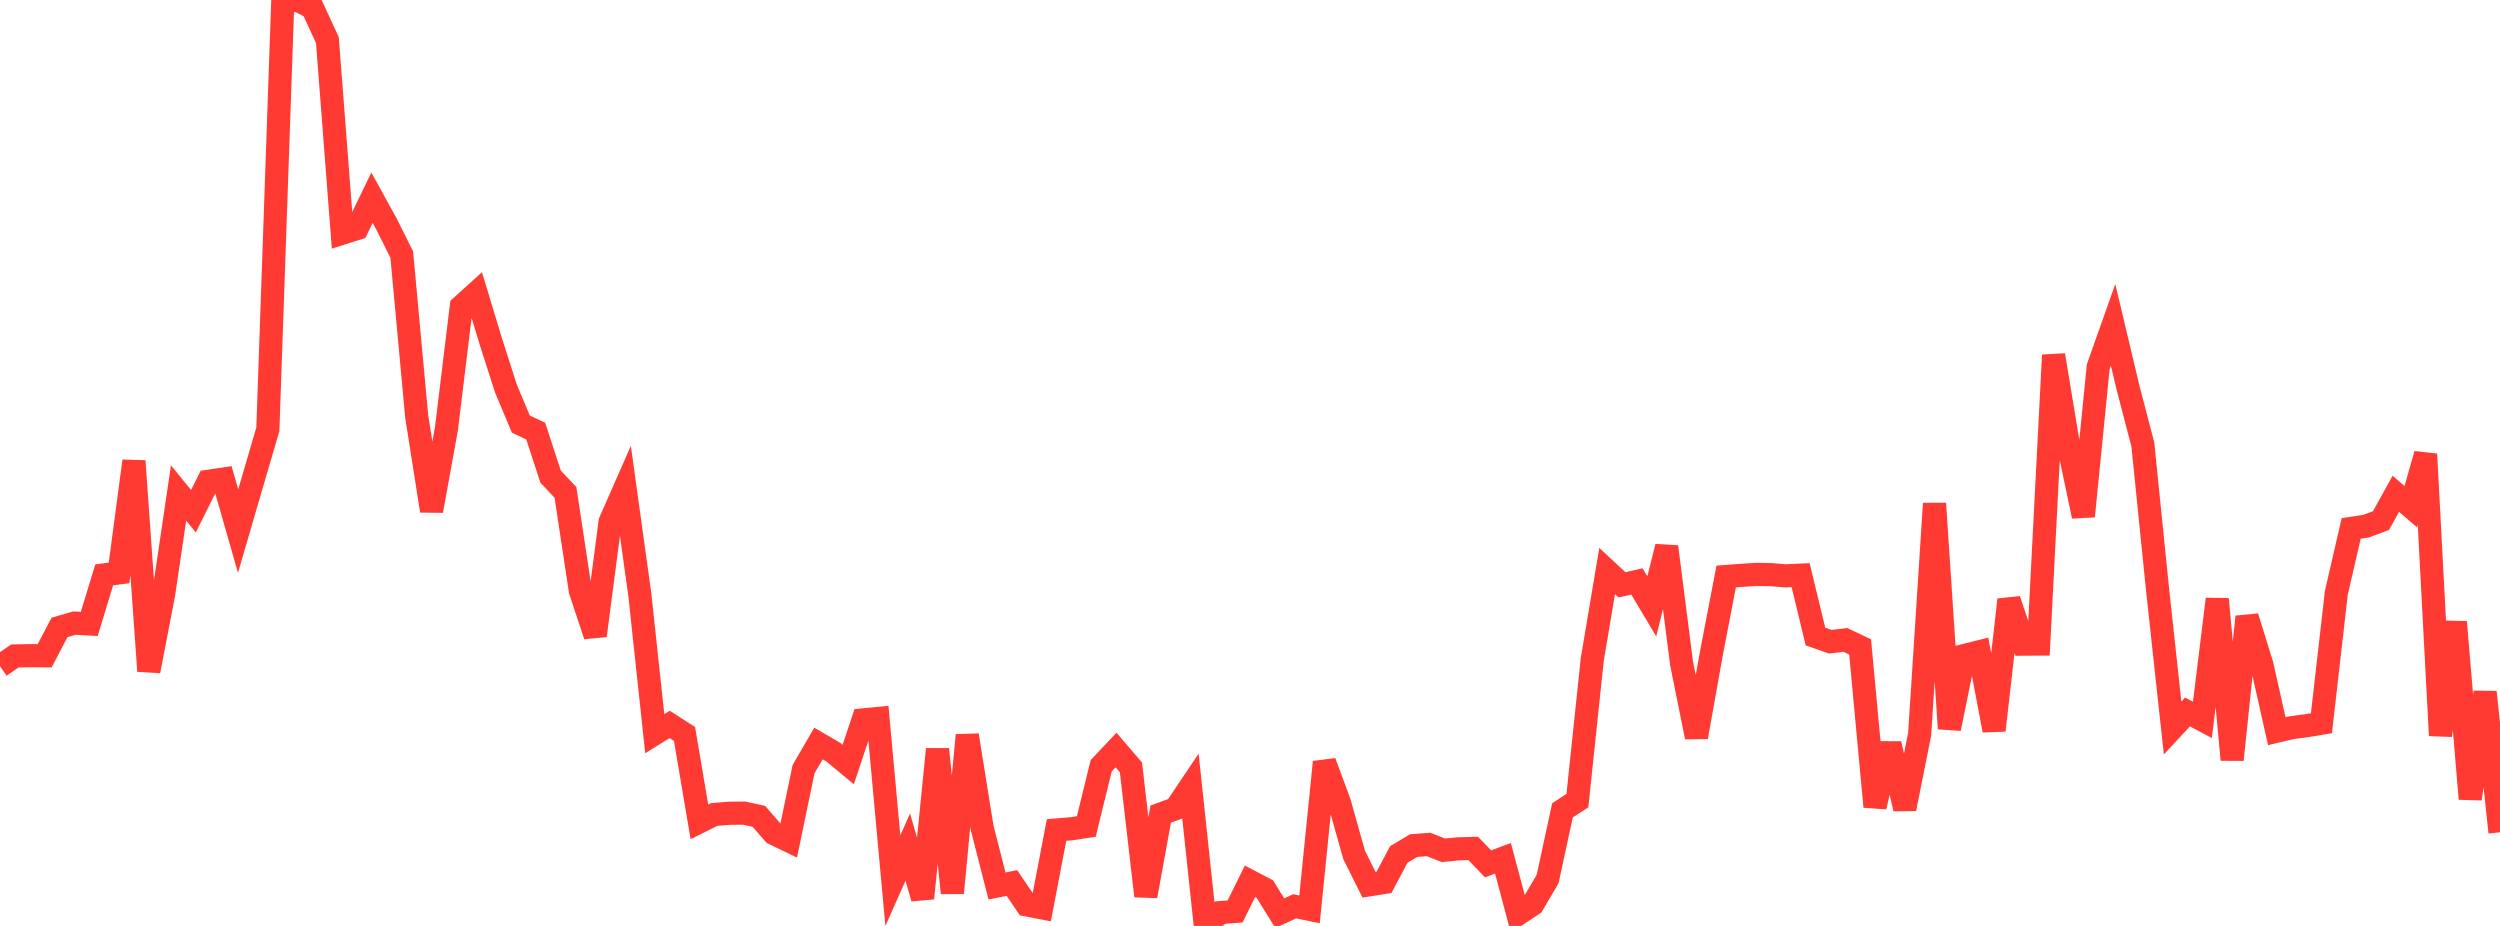 <?xml version="1.0" standalone="no"?>
<!DOCTYPE svg PUBLIC "-//W3C//DTD SVG 1.1//EN" "http://www.w3.org/Graphics/SVG/1.1/DTD/svg11.dtd">

<svg width="135" height="50" viewBox="0 0 135 50" preserveAspectRatio="none" 
  xmlns="http://www.w3.org/2000/svg"
  xmlns:xlink="http://www.w3.org/1999/xlink">


<polyline points="0.0, 35.973 0.804, 35.42 1.607, 35.407 2.411, 35.413 3.214, 33.882 4.018, 33.646 4.821, 33.693 5.625, 31.044 6.429, 30.937 7.232, 24.896 8.036, 36.236 8.839, 32.066 9.643, 26.621 10.446, 27.607 11.25, 25.99 12.054, 25.87 12.857, 28.68 13.661, 25.923 14.464, 23.183 15.268, 0.116 16.071, 0.0 16.875, 0.422 17.679, 2.165 18.482, 12.591 19.286, 12.336 20.089, 10.677 20.893, 12.139 21.696, 13.752 22.5, 22.475 23.304, 27.584 24.107, 23.159 24.911, 16.55 25.714, 15.824 26.518, 18.481 27.321, 20.984 28.125, 22.901 28.929, 23.28 29.732, 25.738 30.536, 26.592 31.339, 31.901 32.143, 34.322 32.946, 28.174 33.75, 26.345 34.554, 32.142 35.357, 39.619 36.161, 39.118 36.964, 39.635 37.768, 44.381 38.571, 43.981 39.375, 43.917 40.179, 43.908 40.982, 44.084 41.786, 45.011 42.589, 45.399 43.393, 41.533 44.196, 40.15 45.0, 40.618 45.804, 41.286 46.607, 38.875 47.411, 38.797 48.214, 47.555 49.018, 45.745 49.821, 48.505 50.625, 40.458 51.429, 48.22 52.232, 39.701 53.036, 44.71 53.839, 47.843 54.643, 47.682 55.446, 48.865 56.25, 49.021 57.054, 44.819 57.857, 44.754 58.661, 44.631 59.464, 41.352 60.268, 40.5 61.071, 41.438 61.875, 48.387 62.679, 43.961 63.482, 43.667 64.286, 42.471 65.089, 50.0 65.893, 49.28 66.696, 49.218 67.5, 47.59 68.304, 48.013 69.107, 49.313 69.911, 48.94 70.714, 49.105 71.518, 41.152 72.321, 43.318 73.125, 46.17 73.929, 47.782 74.732, 47.654 75.536, 46.141 76.339, 45.663 77.143, 45.602 77.946, 45.916 78.75, 45.837 79.554, 45.816 80.357, 46.65 81.161, 46.348 81.964, 49.366 82.768, 48.836 83.571, 47.468 84.375, 43.756 85.179, 43.235 85.982, 35.613 86.786, 30.834 87.589, 31.58 88.393, 31.397 89.196, 32.744 90.0, 29.523 90.804, 35.82 91.607, 39.802 92.411, 35.303 93.214, 31.131 94.018, 31.07 94.821, 31.019 95.625, 31.03 96.429, 31.096 97.232, 31.057 98.036, 34.374 98.839, 34.654 99.643, 34.554 100.446, 34.933 101.25, 43.562 102.054, 40.165 102.857, 43.674 103.661, 39.646 104.464, 27.19 105.268, 39.345 106.071, 35.4 106.875, 35.198 107.679, 39.44 108.482, 32.387 109.286, 34.785 110.089, 34.78 110.893, 19.177 111.696, 24.034 112.5, 27.877 113.304, 19.809 114.107, 17.544 114.911, 20.926 115.714, 24.007 116.518, 31.925 117.321, 39.314 118.125, 38.447 118.929, 38.876 119.732, 32.353 120.536, 41.025 121.339, 33.307 122.143, 35.905 122.946, 39.484 123.75, 39.294 124.554, 39.188 125.357, 39.055 126.161, 32.02 126.964, 28.534 127.768, 28.414 128.571, 28.114 129.375, 26.665 130.179, 27.358 130.982, 24.526 131.786, 39.717 132.589, 33.59 133.393, 43.138 134.196, 37.376 135.0, 44.945" fill="none" stroke="#ff3a33" stroke-width="1.25"/>

</svg>